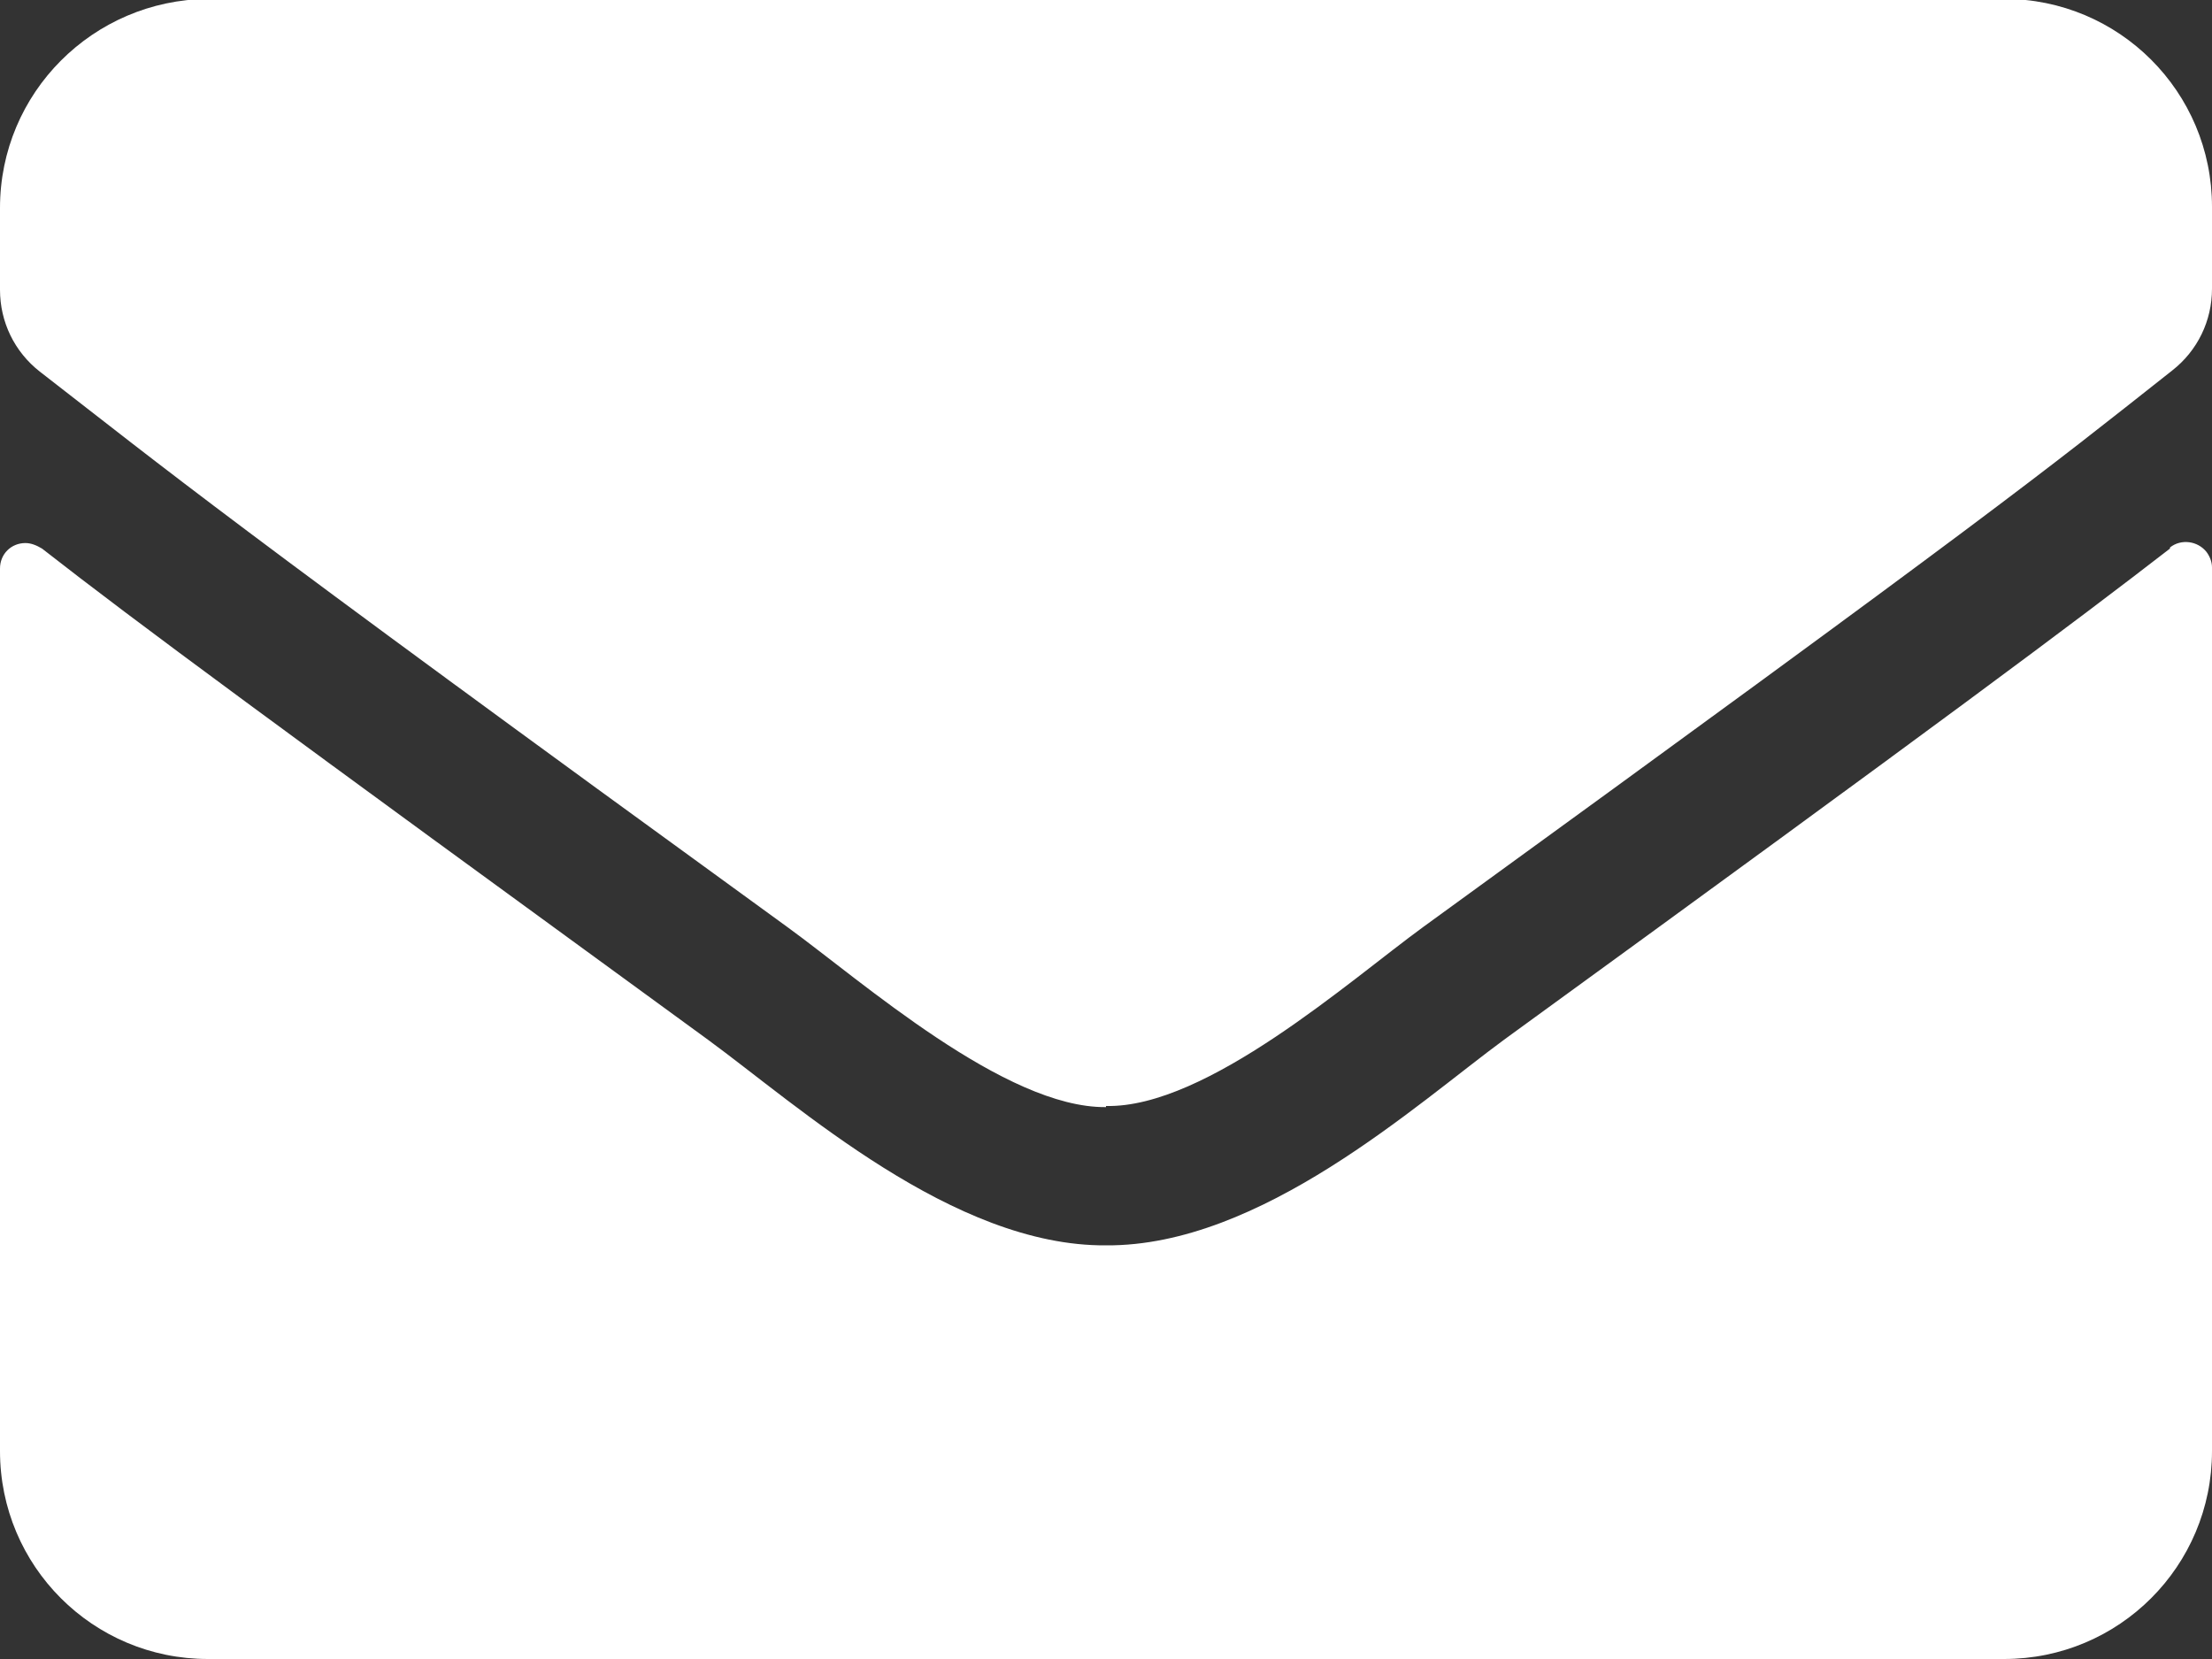 <?xml version="1.0" encoding="UTF-8"?><svg id="_レイヤー_1" xmlns="http://www.w3.org/2000/svg" viewBox="0 0 20 15"><rect x="0" y="0" width="20" height="15" fill="#333333" stroke="none"/><defs><style>.cls-1{fill:#fff;}</style></defs><path id="envelope-solid" class="cls-1" d="M19.62,4.95c.1-.08,.25-.06,.33,.04,.03,.04,.05,.09,.05,.14v7.99c0,1.04-.84,1.88-1.88,1.88H1.88C.84,15,0,14.16,0,13.12H0V5.14c0-.13,.1-.23,.23-.23,.05,0,.1,.02,.15,.05,.87,.68,2.04,1.54,6.02,4.44,.82,.6,2.22,1.87,3.6,1.86,1.4,.01,2.81-1.28,3.6-1.86,3.99-2.9,5.14-3.76,6.02-4.44Zm-9.62,5.05c.91,.02,2.21-1.14,2.87-1.62,5.18-3.76,5.58-4.09,6.77-5.03,.23-.18,.36-.45,.36-.74v-.74c0-1.04-.84-1.88-1.88-1.88H1.88C.84,0,0,.84,0,1.88v.74c0,.29,.13,.56,.36,.74,1.2,.93,1.59,1.27,6.77,5.03,.66,.48,1.96,1.63,2.87,1.62Z"/></svg>